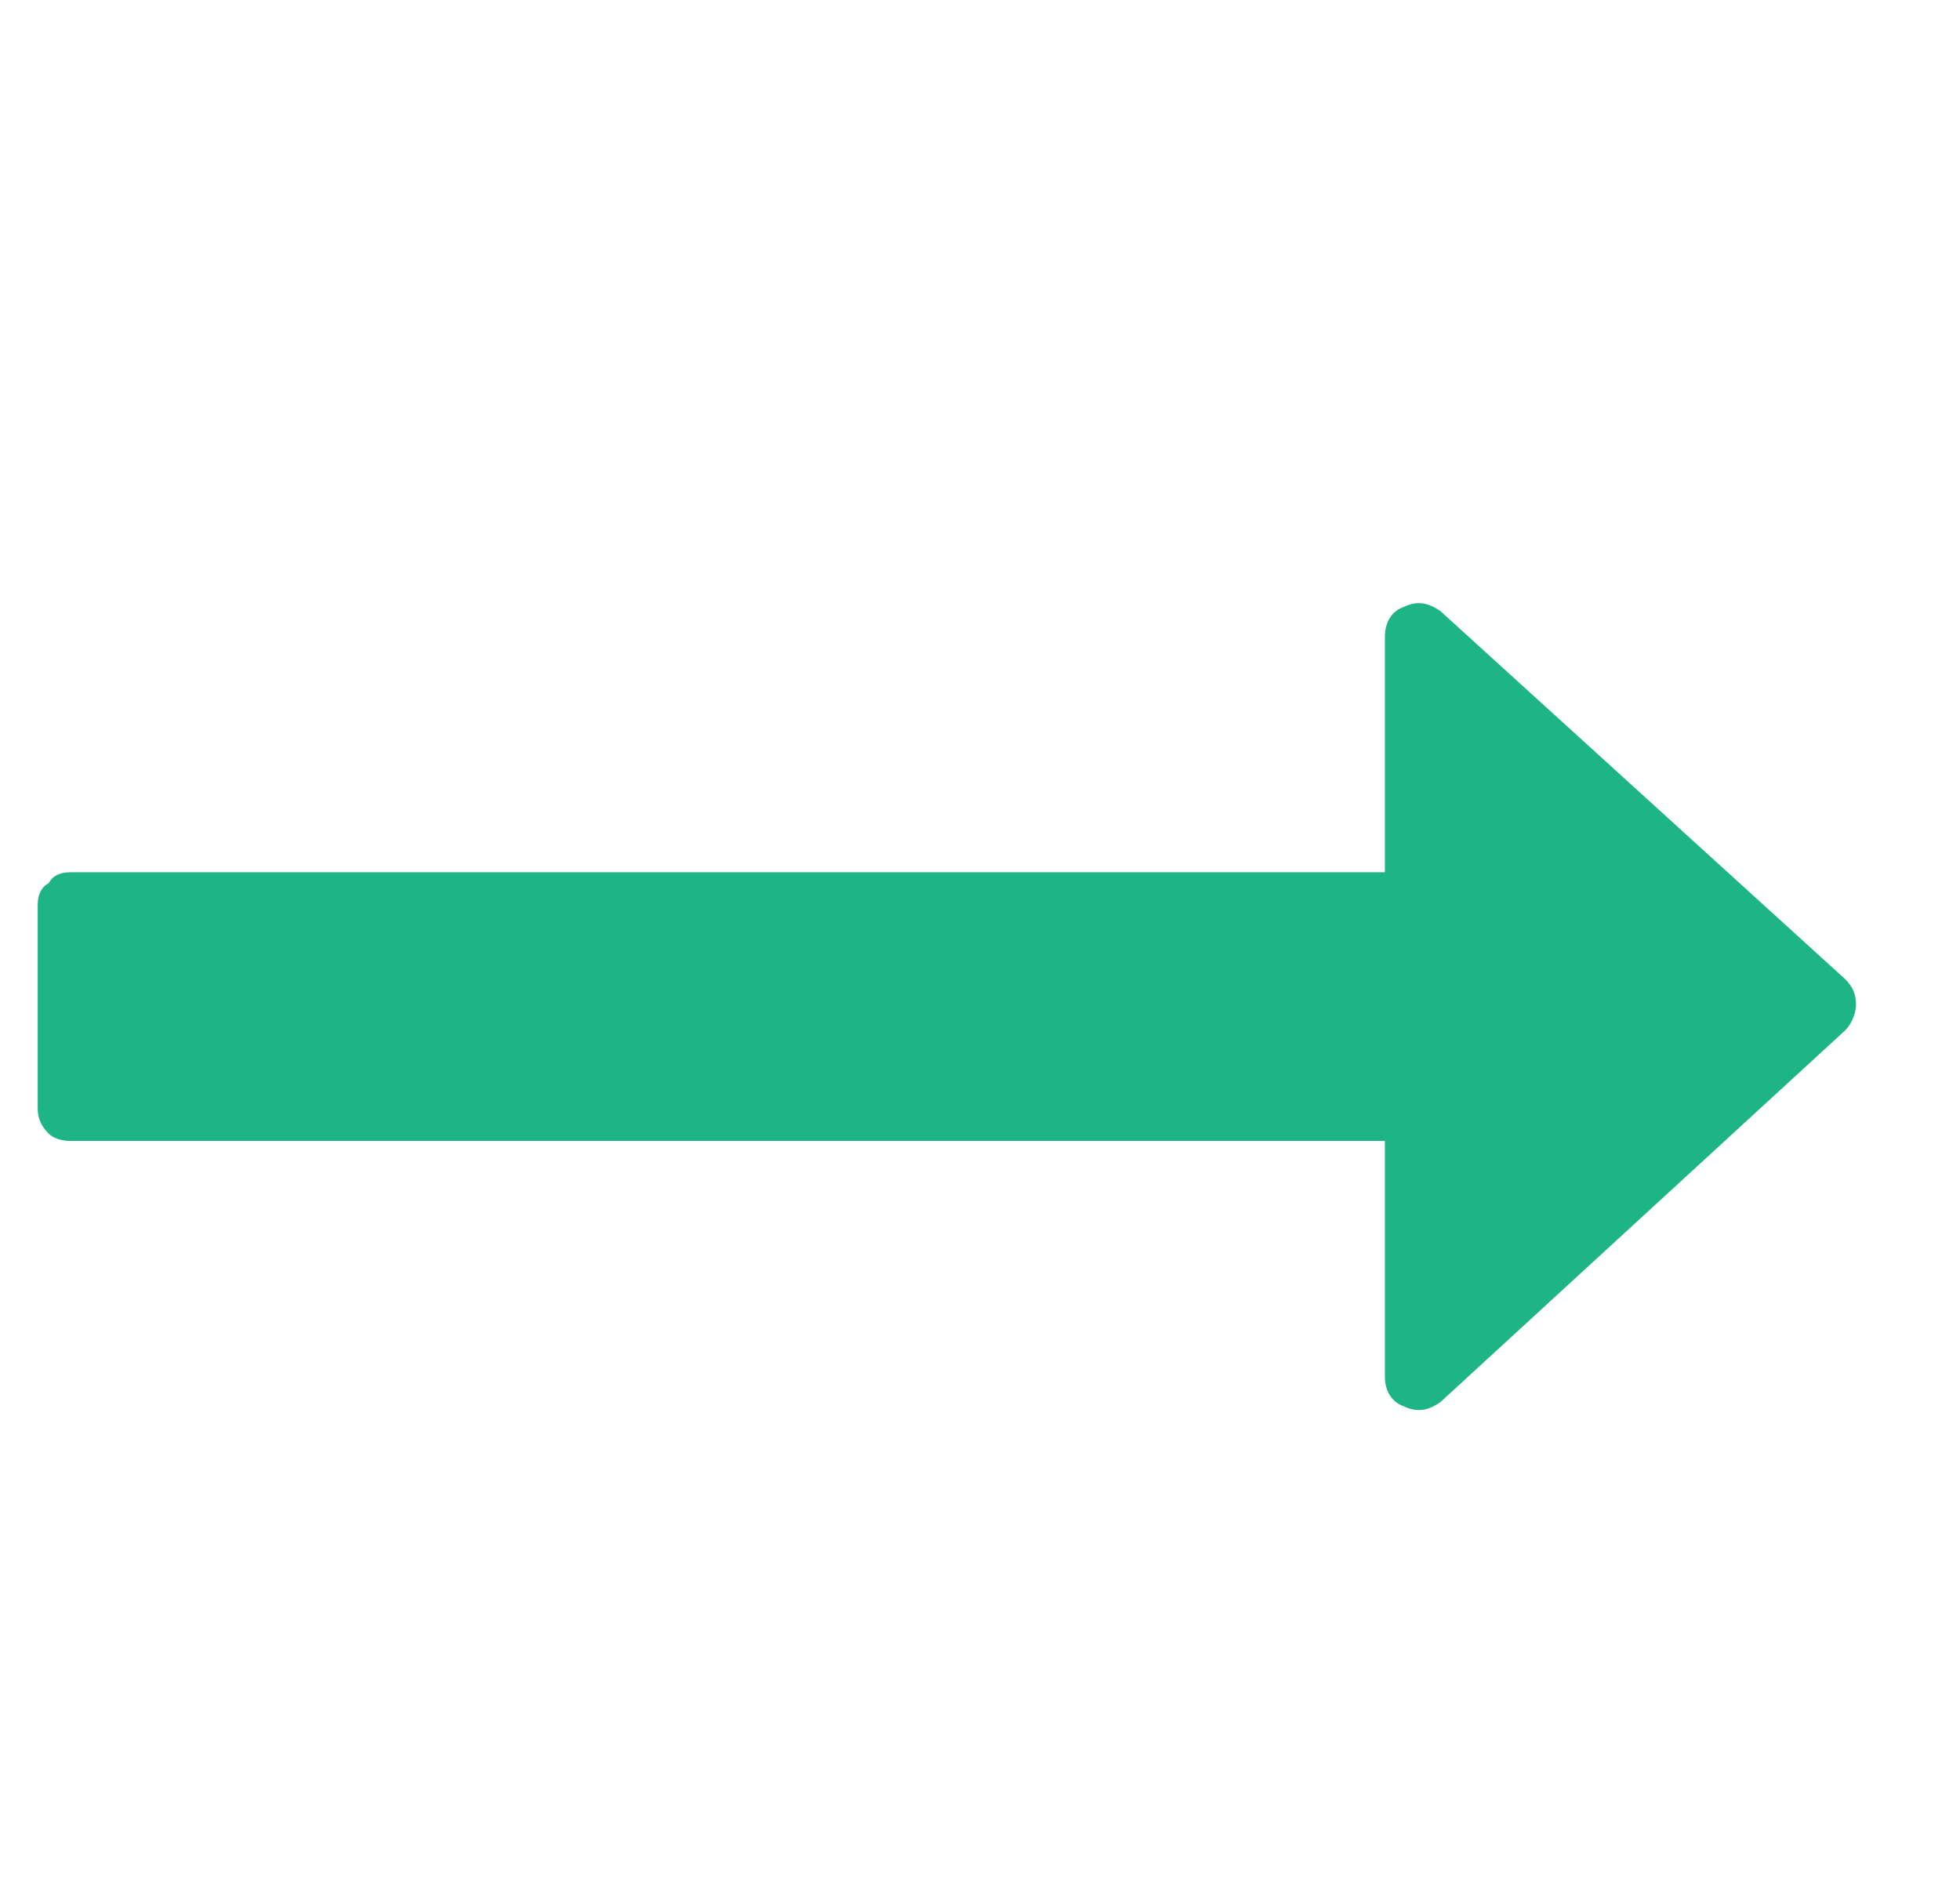 <svg width="26" height="25" viewBox="0 0 26 25" fill="none" xmlns="http://www.w3.org/2000/svg">
<g clip-path="url(#clip0_4_1393)">
<path d="M24.621 13.327C24.621 13.424 24.572 13.571 24.475 13.668L19.104 18.6C18.957 18.698 18.811 18.747 18.615 18.649C18.469 18.6 18.371 18.454 18.371 18.258V15.133H0.939C0.793 15.133 0.695 15.085 0.646 15.036C0.549 14.938 0.5 14.84 0.5 14.694V12.008C0.5 11.862 0.549 11.764 0.646 11.715C0.695 11.618 0.793 11.569 0.939 11.569H18.371V8.444C18.371 8.249 18.469 8.102 18.615 8.053C18.811 7.956 18.957 8.004 19.104 8.102L24.475 12.985C24.572 13.082 24.621 13.18 24.621 13.327Z" fill="#1DB486"/>
</g>
<defs>
<clipPath id="clip0_4_1393">
<rect width="25" height="25" fill="white" transform="matrix(1 0 0 -1 0.5 25)"/>
</clipPath>
</defs>
</svg>
